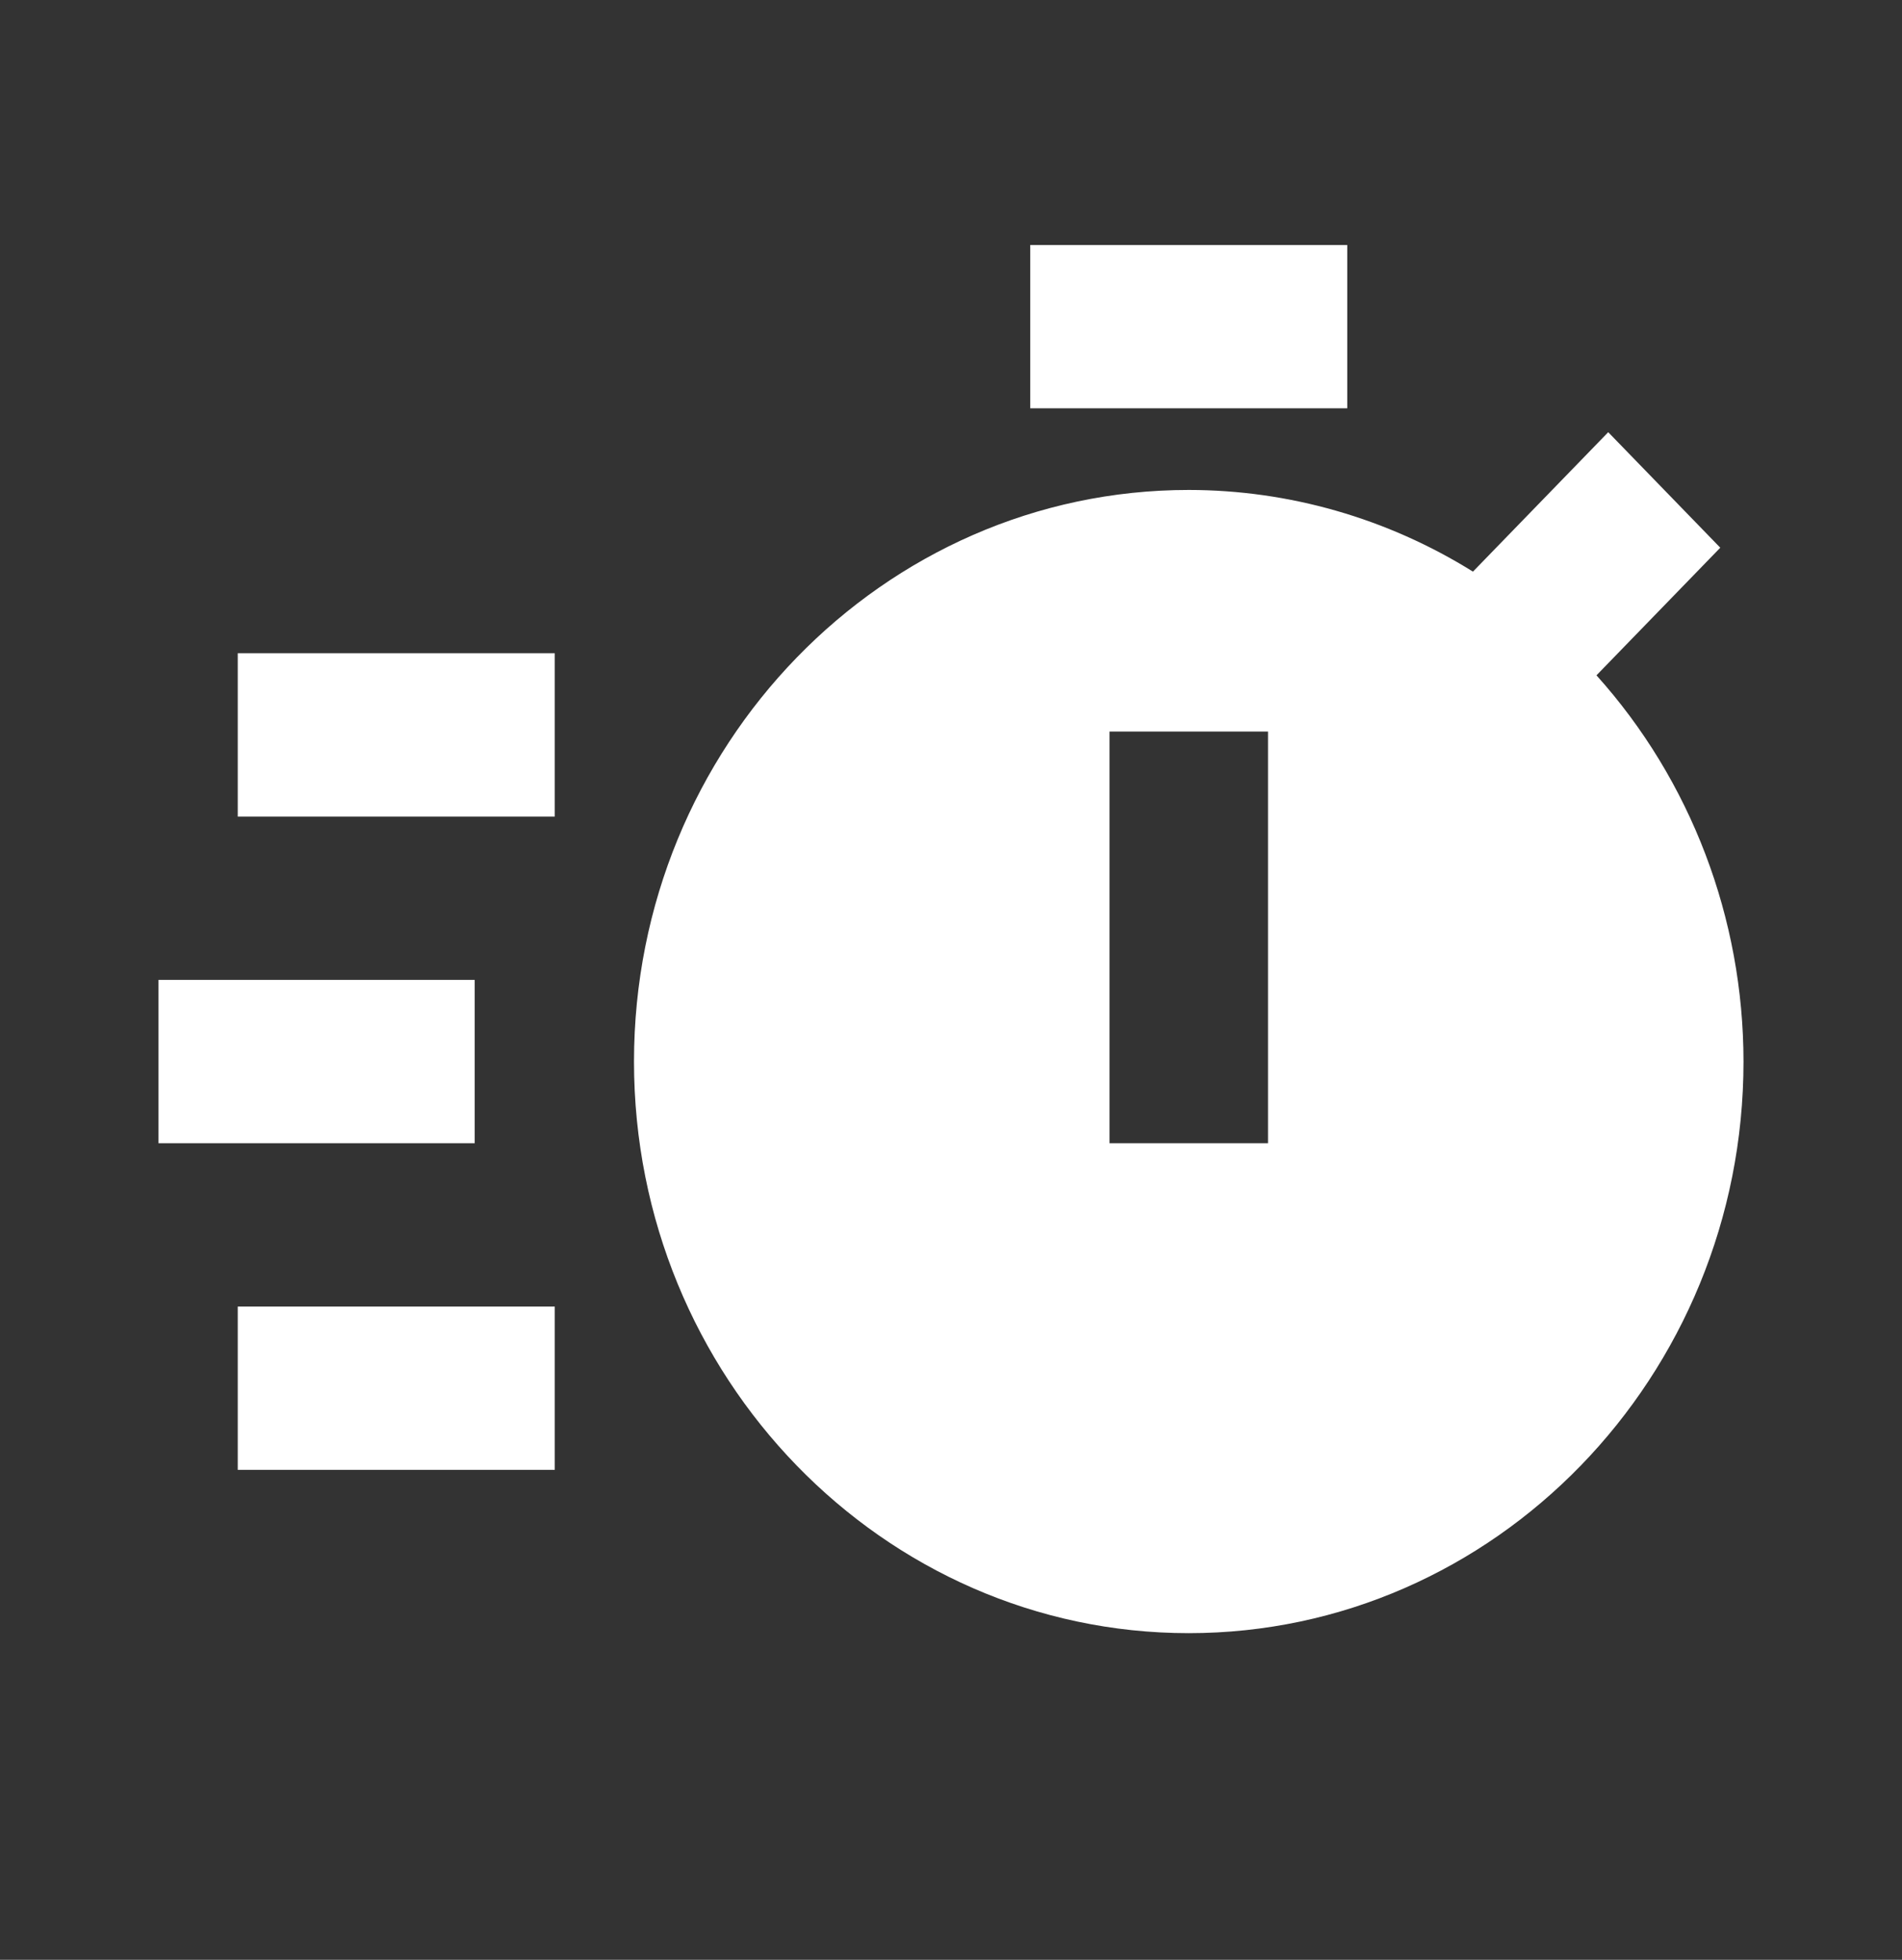 <?xml version="1.0" encoding="UTF-8"?> <svg xmlns="http://www.w3.org/2000/svg" width="33" height="34" viewBox="0 0 33 34" fill="none"><rect x="0" y="0" width="33" height="34" fill="#333333" stroke="none"/> <path d="M17.875 4.25H23.375V7.083H17.875V4.25ZM4.125 11.333H9.625V14.167H4.125V11.333ZM4.125 22.667H9.625V25.5H4.125V22.667ZM2.75 17H8.236V19.833H2.75V17ZM29.847 9.502L27.903 7.498L25.556 9.917C24.068 8.99 22.363 8.501 20.625 8.5C15.319 8.5 11 12.95 11 18.417C11 23.884 15.319 28.333 20.625 28.333C25.931 28.333 30.25 23.884 30.25 18.417C30.249 15.932 29.338 13.539 27.699 11.716L29.847 9.502ZM22 19.833H19.25V12.691H22V19.833Z" fill="white"></path> </svg> 